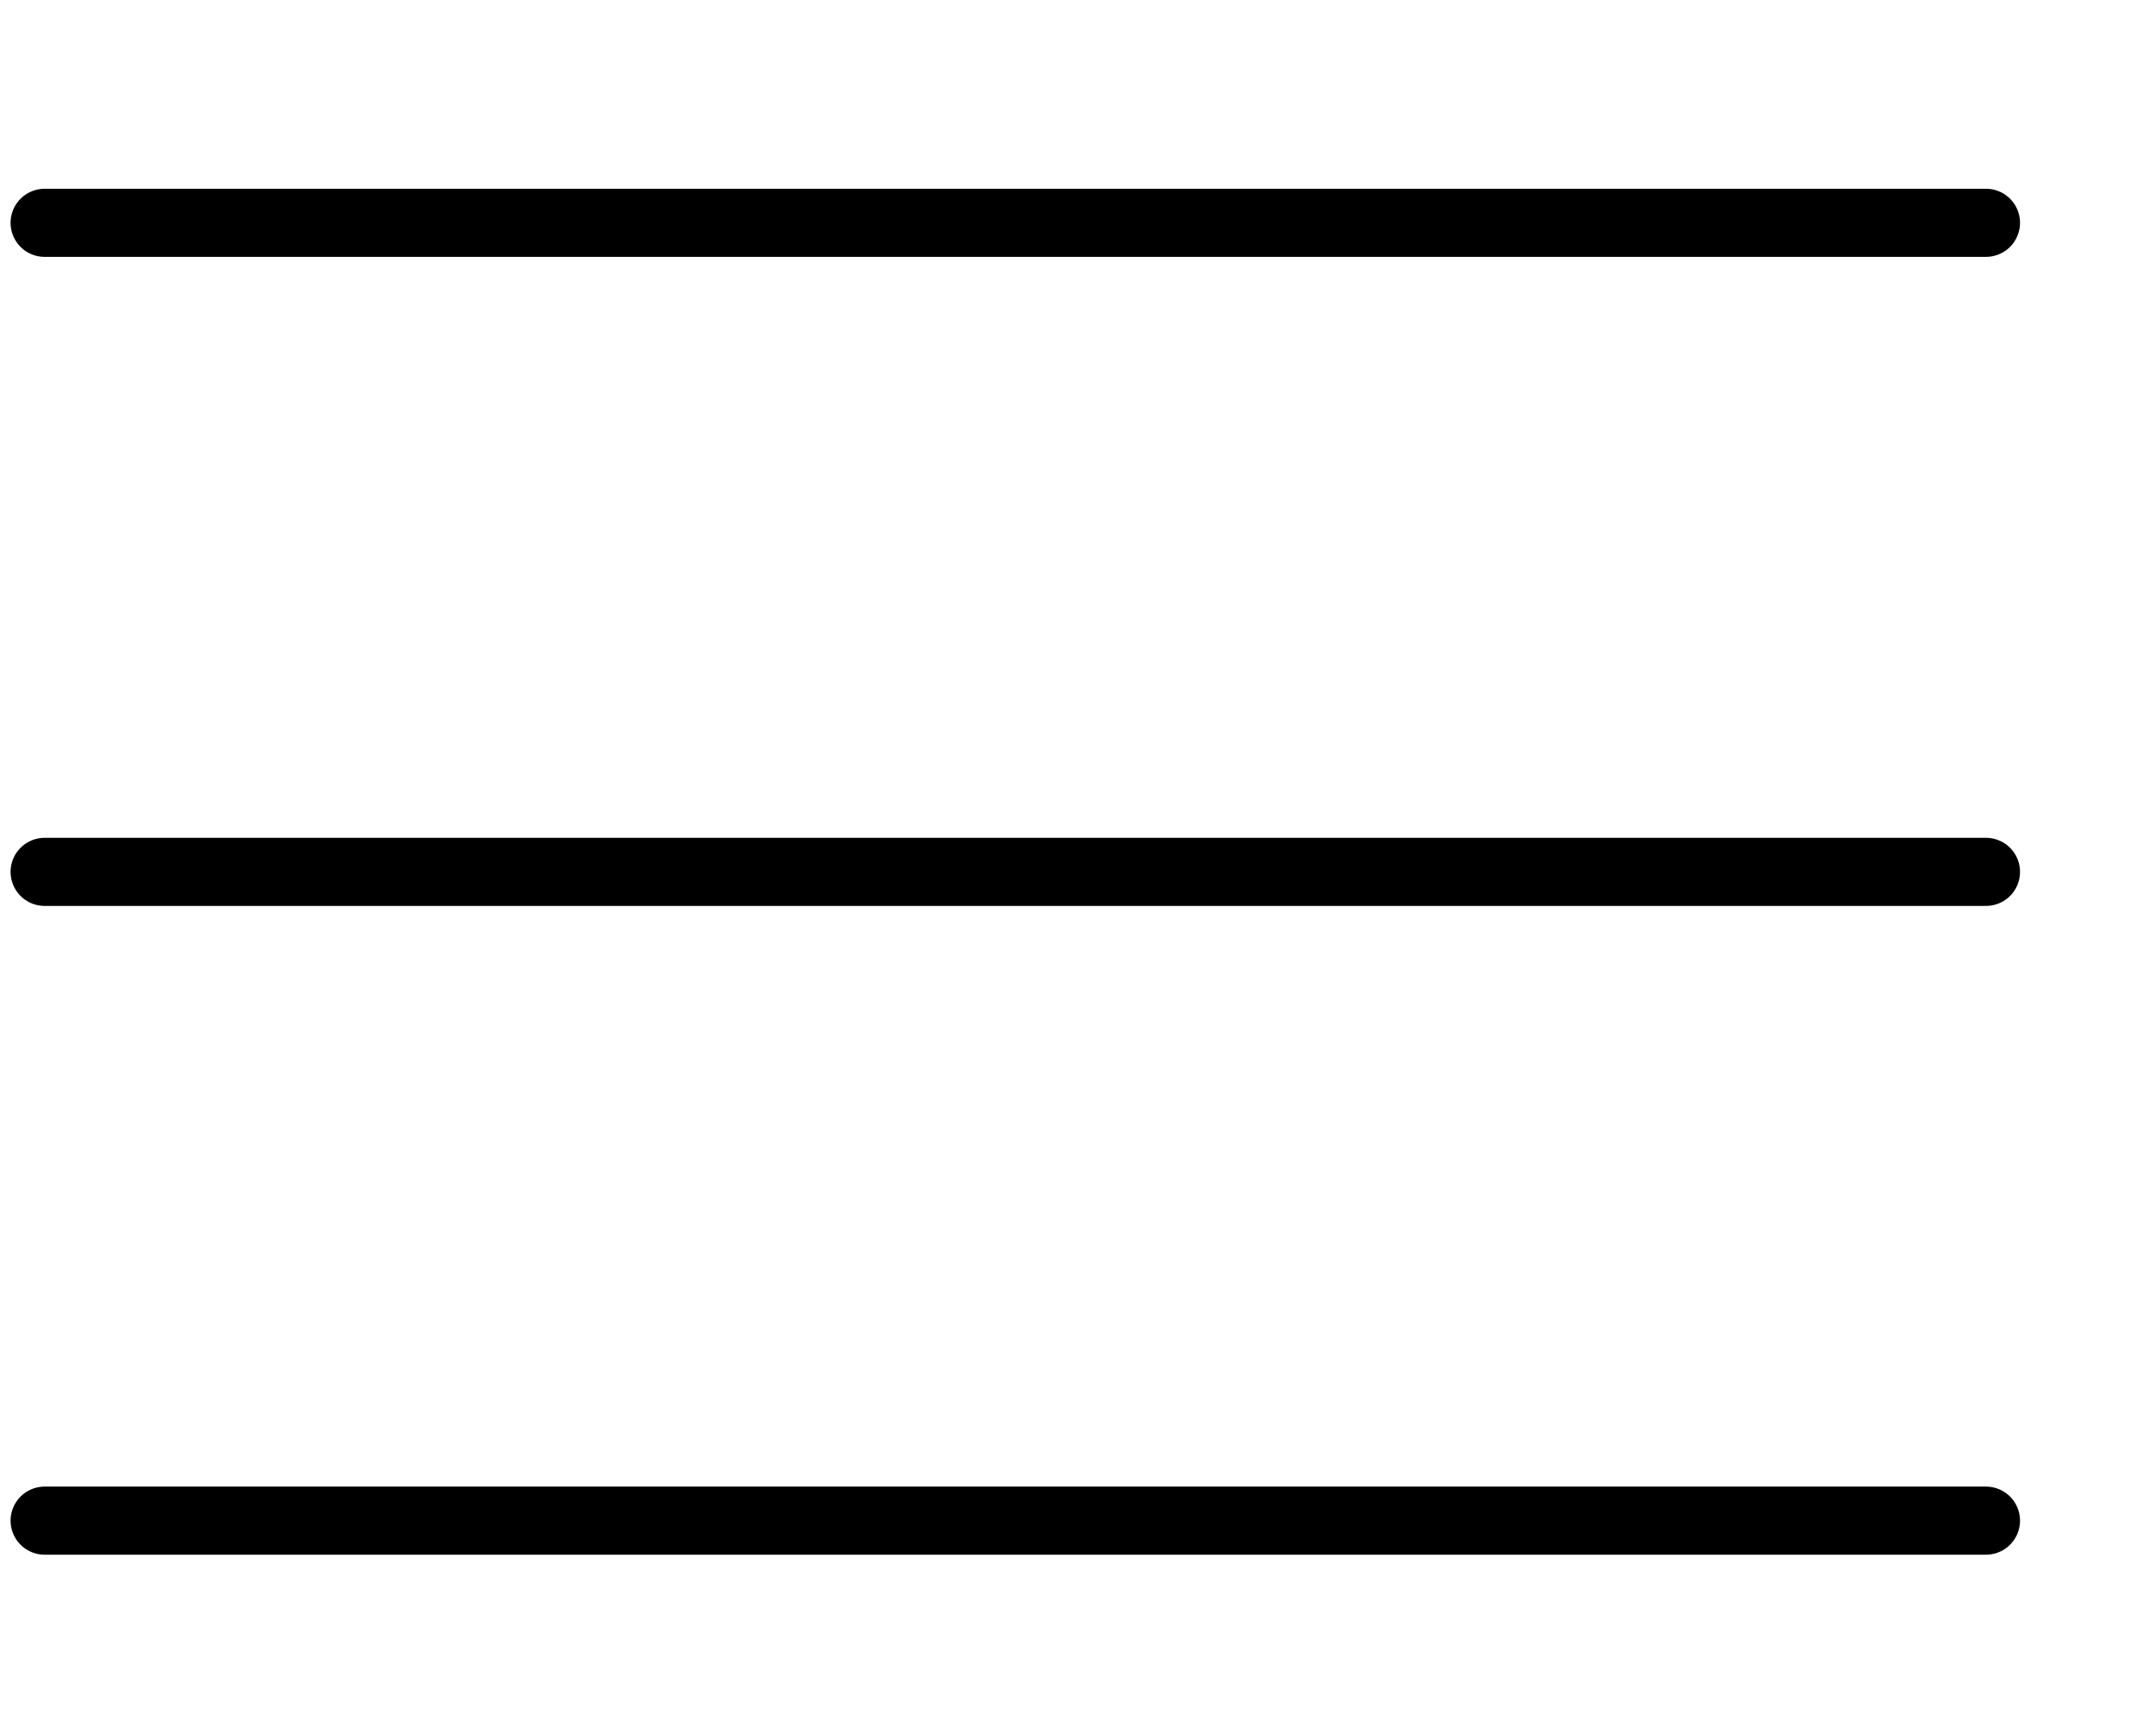 <svg xmlns="http://www.w3.org/2000/svg" xmlns:xlink="http://www.w3.org/1999/xlink" viewBox="0 0 633 509" width="633" height="509" preserveAspectRatio="xMidYMid meet" style="width: 100%; height: 100%; transform: translate3d(0px, 0px, 0px); content-visibility: visible;">
  <defs>
    <clipPath id="__lottie_element_2">
      <rect width="633" height="509" x="0" y="0"></rect>
    </clipPath>
  </defs>
  <g clip-path="url(#__lottie_element_2)">
    <g transform="matrix(1,0,0,1,298,256)" opacity="1" style="display: block;">
      <g opacity="1" transform="matrix(1,0,0,1,0,0)">
        <path stroke-linecap="round" stroke-linejoin="round" fill-opacity="0" stroke="#000000" stroke-opacity="1" stroke-width="20" d=" M-284.895,-190.569 C-284.895,-190.569 -217.766,-190.569 -217.766,-190.569 C-217.766,-190.569 1.455,-190.569 1.455,-190.569 C1.455,-190.569 217.612,-190.569 217.612,-190.569 C217.612,-190.569 285.076,-190.569 285.076,-190.569"></path>
      </g>
    </g>
    <g transform="matrix(1,0,0,1,298,256)" opacity="1" style="display: block;">
      <g opacity="1" transform="matrix(1,0,0,1,0,0)">
        <path stroke-linecap="round" stroke-linejoin="round" fill-opacity="0" stroke="#000000" stroke-opacity="1" stroke-width="20" d=" M-284.895,190.569 C-284.895,190.569 -219.645,190.569 -219.645,190.569 C-219.645,190.569 -0.045,190.569 -0.045,190.569 C-0.045,190.569 215.713,190.569 215.713,190.569 C215.713,190.569 285.076,190.569 285.076,190.569"></path>
      </g>
    </g>
    <g transform="matrix(1,0,0,1,298,256)" opacity="1" style="display: block;">
      <g opacity="1" transform="matrix(1,0,0,1,0,0)">
        <path stroke-linecap="round" stroke-linejoin="round" fill-opacity="0" stroke="#000000" stroke-opacity="1" stroke-width="20" d=" M-284.895,0.042 C-284.895,0.042 285.076,0.042 285.076,0.042"></path>
      </g>
    </g>
  </g>
</svg>
